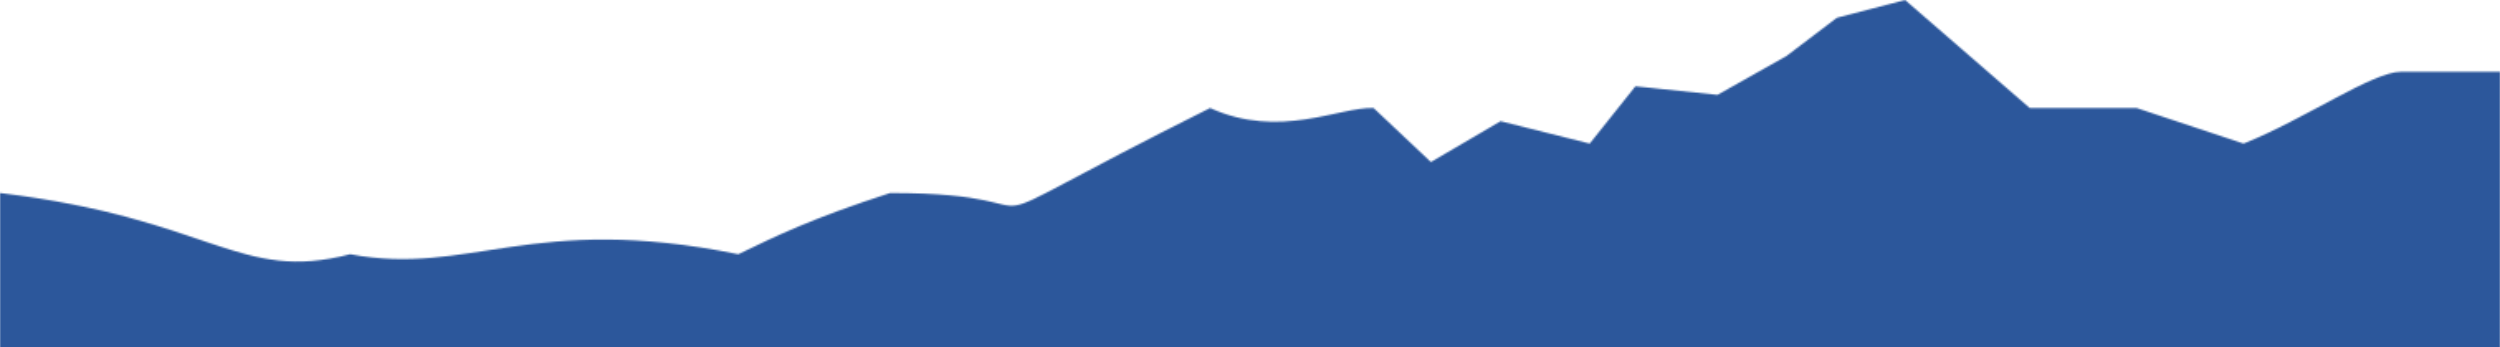 <svg width="1512" height="210" viewBox="0 0 1512 210" fill="none" xmlns="http://www.w3.org/2000/svg">
<mask id="mask0_8329_4287" style="mask-type:alpha" maskUnits="userSpaceOnUse" x="0" y="0" width="1512" height="216">
<path d="M211.783 153.758C144.312 171.285 128.382 132.248 0 116.713V211.118L1512 215.5V43.419H1452.03C1434.78 43.419 1393.46 72.364 1356.91 86.837L1292.25 65.327H1227.59L1152.16 0L1110.92 10.755L1080.47 33.859L1038.77 57.36L989.102 52.182L961.458 86.837L907.575 73.294L865.406 97.991L830.733 65.327C809.961 64.531 774.039 84.448 731.87 65.327C554.759 153.758 660.651 116.713 538.36 116.713C490.568 132.248 469.328 142.737 446.525 153.758C321.423 128.264 283.939 167.301 211.783 153.758Z" fill="#2C579B"/>
</mask>
<g mask="url(#mask0_8329_4287)">
<rect y="-158.538" width="1512" height="373.64" fill="#B4B4B4"/>
<g style="mix-blend-mode:darken">
<rect y="-184.828" width="1512" height="399.93" fill="#2C579B"/>
</g>
</g>
</svg>
